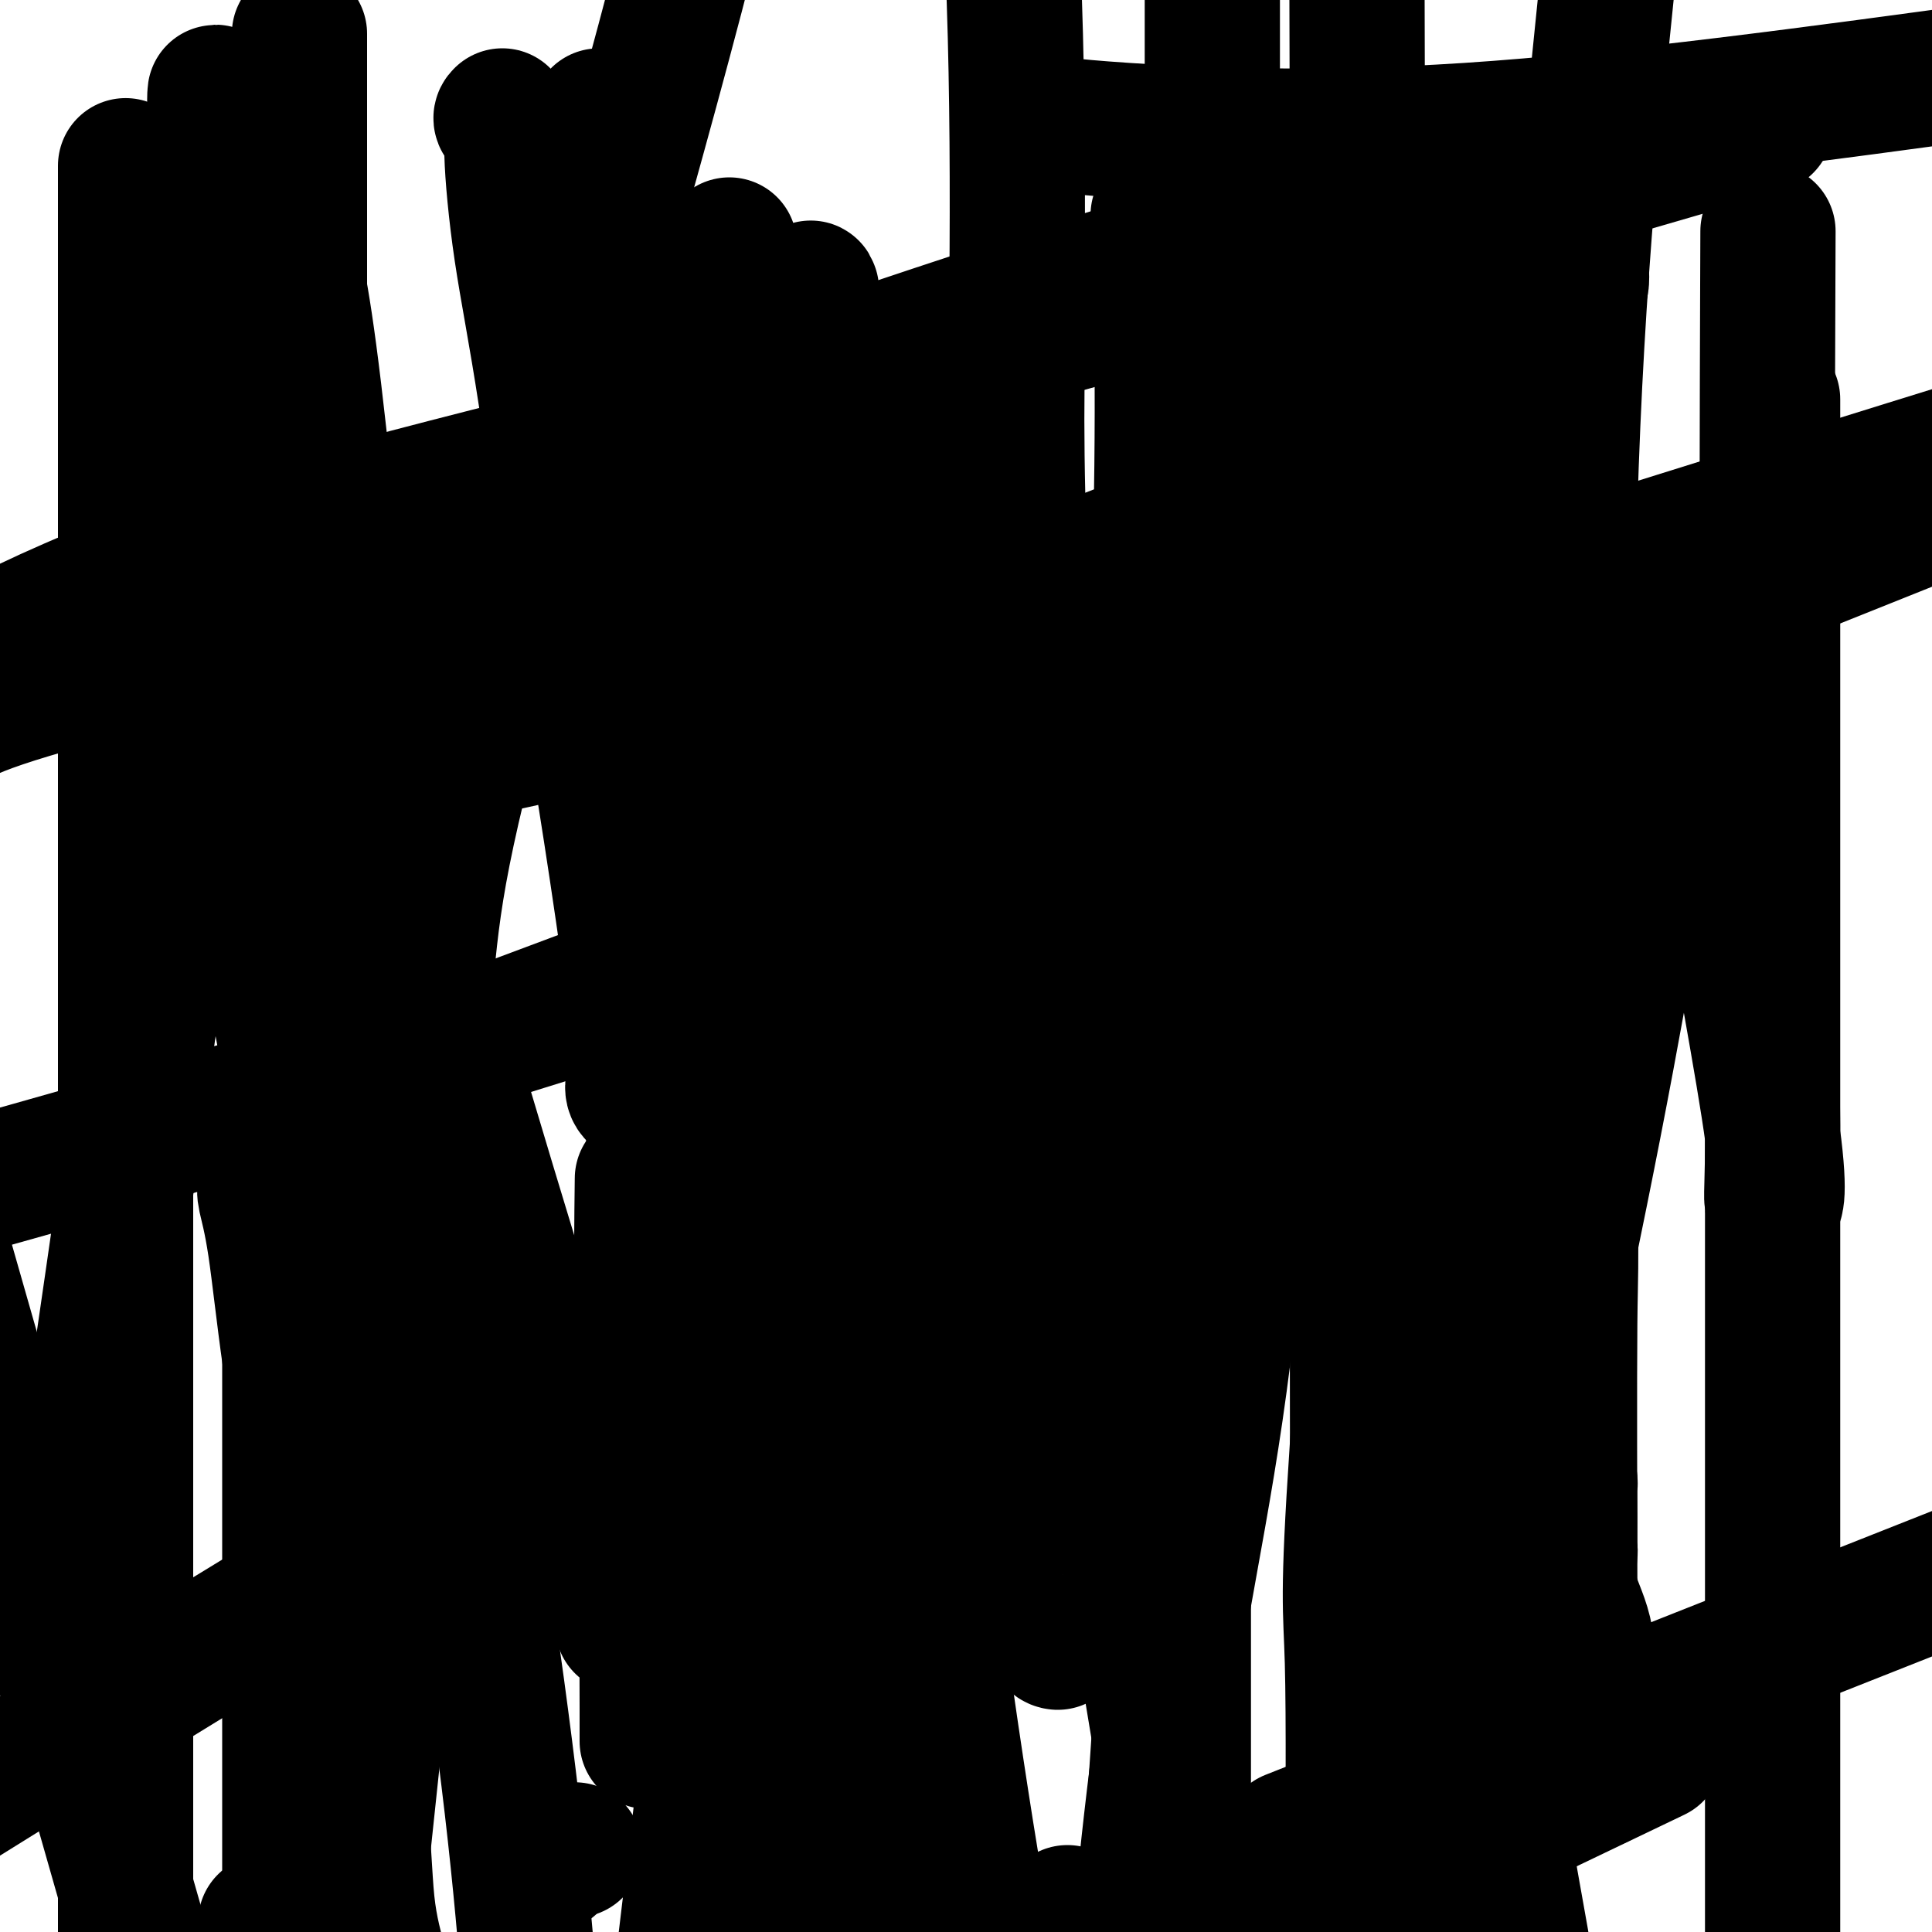<svg viewBox='0 0 400 400' version='1.1' xmlns='http://www.w3.org/2000/svg' xmlns:xlink='http://www.w3.org/1999/xlink'><g fill='none' stroke='#000000' stroke-width='28' stroke-linecap='round' stroke-linejoin='round'><path d='M142,114c-0.422,-1.150 -0.844,-2.301 -1,0c-0.156,2.301 -0.045,8.053 0,12c0.045,3.947 0.025,6.090 0,14c-0.025,7.910 -0.057,21.586 0,37c0.057,15.414 0.201,32.564 0,49c-0.201,16.436 -0.746,32.156 1,51c1.746,18.844 5.785,40.813 9,62c3.215,21.187 5.608,41.594 8,62'/><path d='M282,57c0.006,3.914 0.011,7.828 0,13c-0.011,5.172 -0.040,11.602 0,18c0.040,6.398 0.148,12.763 0,24c-0.148,11.237 -0.553,27.347 0,42c0.553,14.653 2.062,27.849 4,42c1.938,14.151 4.303,29.257 7,45c2.697,15.743 5.726,32.123 8,51c2.274,18.877 3.793,40.251 6,59c2.207,18.749 5.104,34.875 8,51'/><path d='M367,83c0.000,-0.397 0.000,-0.793 0,1c0.000,1.793 0.000,5.776 0,8c0.000,2.224 0.000,2.691 0,6c0.000,3.309 0.000,9.461 0,21c0.000,11.539 0.000,28.464 0,44c0.000,15.536 -0.000,29.683 0,61c0.000,31.317 0.000,79.805 0,116c0.000,36.195 0.000,60.098 0,84'/><path d='M211,62c0.137,-1.533 0.274,-3.065 0,3c-0.274,6.065 -0.960,19.729 0,48c0.960,28.271 3.566,71.150 9,116c5.434,44.850 13.695,91.671 21,136c7.305,44.329 13.652,86.164 20,128'/><path d='M79,112c0.000,0.379 0.000,0.758 0,1c0.000,0.242 0.000,0.346 0,5c0.000,4.654 0.000,13.857 0,22c0.000,8.143 0.000,15.225 0,25c0.000,9.775 0.000,22.244 0,36c0.000,13.756 0.000,28.800 0,42c0.000,13.200 0.000,24.556 0,35c0.000,10.444 0.000,19.975 0,25c0.000,5.025 0.000,5.545 0,6c0.000,0.455 0.000,0.844 0,1c0.000,0.156 0.000,0.078 0,0'/><path d='M104,24c-0.235,0.228 -0.470,0.457 0,1c0.470,0.543 1.644,1.402 2,2c0.356,0.598 -0.108,0.936 0,5c0.108,4.064 0.788,11.856 2,20c1.212,8.144 2.957,16.642 5,30c2.043,13.358 4.383,31.578 7,49c2.617,17.422 5.510,34.048 9,58c3.490,23.952 7.576,55.230 10,74c2.424,18.770 3.186,25.031 4,30c0.814,4.969 1.681,8.645 2,10c0.319,1.355 0.091,0.387 0,0c-0.091,-0.387 -0.046,-0.194 0,0'/><path d='M154,61c-0.161,-1.794 -0.322,-3.587 1,1c1.322,4.587 4.128,15.555 5,23c0.872,7.445 -0.191,11.366 1,24c1.191,12.634 4.637,33.982 8,53c3.363,19.018 6.644,35.706 10,59c3.356,23.294 6.788,53.195 10,79c3.212,25.805 6.203,47.516 9,66c2.797,18.484 5.398,33.742 8,49'/><path d='M62,7c0.000,1.072 0.000,2.144 0,3c0.000,0.856 0.000,1.497 0,3c-0.000,1.503 0.000,3.868 0,6c0.000,2.132 0.000,4.030 0,9c0.000,4.970 0.000,13.012 0,20c-0.000,6.988 0.000,12.924 0,23c0.000,10.076 0.000,24.293 0,38c0.000,13.707 0.000,26.902 0,40c-0.000,13.098 0.000,26.097 0,40c0.000,13.903 -0.000,28.710 0,39c0.000,10.290 0.000,16.064 0,21c0.000,4.936 0.000,9.034 0,11c-0.000,1.966 0.000,1.798 0,2c-0.000,0.202 -0.000,0.772 0,1c0.000,0.228 0.000,0.114 0,0'/><path d='M26,35c0.000,-0.612 0.000,-1.225 0,0c0.000,1.225 -0.000,4.287 0,7c0.000,2.713 0.000,5.078 0,7c0.000,1.922 -0.000,3.402 0,25c0.000,21.598 0.000,63.315 0,79c-0.000,15.685 0.000,5.338 0,34c0.000,28.662 0.000,96.332 0,141c0.000,44.668 0.000,66.334 0,88'/><path d='M55,246c-0.163,0.248 -0.325,0.496 0,2c0.325,1.504 1.138,4.264 2,10c0.862,5.736 1.774,14.447 3,23c1.226,8.553 2.768,16.946 4,26c1.232,9.054 2.155,18.767 4,30c1.845,11.233 4.612,23.986 6,34c1.388,10.014 1.397,17.290 2,23c0.603,5.710 1.802,9.855 3,14'/><path d='M124,24c0.155,1.693 0.310,3.387 1,7c0.690,3.613 1.915,9.147 3,16c1.085,6.853 2.030,15.025 3,26c0.970,10.975 1.965,24.753 4,41c2.035,16.247 5.109,34.964 8,56c2.891,21.036 5.598,44.390 9,66c3.402,21.610 7.500,41.476 11,64c3.500,22.524 6.402,47.708 8,60c1.598,12.292 1.892,11.694 2,12c0.108,0.306 0.031,1.516 0,2c-0.031,0.484 -0.015,0.242 0,0'/><path d='M156,70c-0.012,0.378 -0.025,0.757 0,1c0.025,0.243 0.087,0.351 0,1c-0.087,0.649 -0.323,1.839 0,3c0.323,1.161 1.204,2.294 3,8c1.796,5.706 4.508,15.986 6,22c1.492,6.014 1.765,7.762 3,12c1.235,4.238 3.431,10.967 5,16c1.569,5.033 2.510,8.370 4,13c1.490,4.630 3.530,10.554 5,16c1.470,5.446 2.370,10.415 4,16c1.630,5.585 3.992,11.788 6,19c2.008,7.212 3.663,15.434 6,24c2.337,8.566 5.355,17.476 7,25c1.645,7.524 1.918,13.662 3,21c1.082,7.338 2.973,15.875 4,23c1.027,7.125 1.190,12.837 2,20c0.810,7.163 2.269,15.776 3,21c0.731,5.224 0.735,7.060 1,8c0.265,0.940 0.790,0.983 1,1c0.210,0.017 0.105,0.009 0,0'/><path d='M306,42c-0.227,-0.290 -0.454,-0.579 0,3c0.454,3.579 1.589,11.028 2,17c0.411,5.972 0.099,10.467 0,17c-0.099,6.533 0.016,15.102 0,26c-0.016,10.898 -0.162,24.124 0,34c0.162,9.876 0.631,16.401 2,28c1.369,11.599 3.638,28.273 5,41c1.362,12.727 1.819,21.507 3,31c1.181,9.493 3.087,19.697 4,29c0.913,9.303 0.833,17.704 1,23c0.167,5.296 0.580,7.486 1,10c0.420,2.514 0.845,5.352 1,6c0.155,0.648 0.039,-0.892 0,0c-0.039,0.892 -0.000,4.217 0,7c0.000,2.783 -0.038,5.023 0,6c0.038,0.977 0.154,0.692 0,2c-0.154,1.308 -0.577,4.210 0,7c0.577,2.790 2.155,5.470 3,9c0.845,3.530 0.958,7.912 1,10c0.042,2.088 0.012,1.882 0,2c-0.012,0.118 -0.006,0.559 0,1'/><path d='M329,351c3.167,30.667 1.583,15.333 0,0'/><path d='M251,33c-0.054,0.500 -0.107,1.000 0,2c0.107,1.000 0.375,2.501 0,3c-0.375,0.499 -1.393,-0.003 -2,1c-0.607,1.003 -0.804,3.510 -1,7c-0.196,3.490 -0.392,7.961 -1,12c-0.608,4.039 -1.627,7.645 -2,12c-0.373,4.355 -0.100,9.458 0,16c0.100,6.542 0.027,14.523 0,23c-0.027,8.477 -0.007,17.450 0,29c0.007,11.550 0.002,25.676 0,49c-0.002,23.324 -0.001,55.845 0,77c0.001,21.155 0.000,30.943 0,40c-0.000,9.057 -0.000,17.384 0,24c0.000,6.616 0.000,11.523 0,14c-0.000,2.477 -0.000,2.526 0,4c0.000,1.474 0.000,4.373 0,7c-0.000,2.627 -0.000,4.980 0,8c0.000,3.020 0.000,6.706 0,13c-0.000,6.294 -0.000,15.194 0,19c0.000,3.806 0.000,2.516 0,2c-0.000,-0.516 -0.000,-0.258 0,0'/><path d='M259,83c0.000,-0.314 0.001,-0.627 0,2c-0.001,2.627 -0.003,8.196 0,12c0.003,3.804 0.011,5.844 0,34c-0.011,28.156 -0.041,82.426 -3,122c-2.959,39.574 -8.845,64.450 -13,90c-4.155,25.550 -6.577,51.775 -9,78'/><path d='M221,396c0.000,0.000 0.000,0.000 0,0c0.000,0.000 0.000,0.000 0,0'/><path d='M168,60c-0.169,-0.507 -0.338,-1.014 0,3c0.338,4.014 1.183,12.550 0,43c-1.183,30.450 -4.396,82.813 -8,127c-3.604,44.187 -7.601,80.196 -12,118c-4.399,37.804 -9.199,77.402 -14,117'/><path d='M114,386c0.000,0.000 0.000,0.000 0,0c0.000,0.000 0.000,0.000 0,0'/><path d='M60,26c0.000,-3.429 0.000,-6.857 0,4c0.000,10.857 -0.000,36.000 0,62c0.000,26.000 0.000,52.856 0,81c-0.000,28.144 -0.000,57.577 0,84c0.000,26.423 0.000,49.835 0,81c0.000,31.165 0.000,70.082 0,109'/><path d='M55,398c0.000,0.000 0.000,0.000 0,0c0.000,0.000 0.000,0.000 0,0'/><path d='M59,48c1.635,5.121 3.270,10.242 6,33c2.730,22.758 6.557,63.152 11,97c4.443,33.848 9.504,61.152 15,94c5.496,32.848 11.427,71.242 15,102c3.573,30.758 4.786,53.879 6,77'/><path d='M119,383c0.000,0.000 0.000,0.000 0,0c0.000,0.000 0.000,0.000 0,0'/><path d='M133,244c-0.113,9.247 -0.226,18.493 0,26c0.226,7.507 0.793,13.273 1,23c0.207,9.727 0.056,23.414 0,35c-0.056,11.586 -0.015,21.071 0,26c0.015,4.929 0.004,5.300 0,6c-0.004,0.700 -0.001,1.727 0,-5c0.001,-6.727 0.000,-21.208 0,-27c-0.000,-5.792 -0.000,-2.896 0,0'/><path d='M151,66c0.000,-13.244 0.000,-26.489 0,0c0.000,26.489 0.000,92.711 0,155c0.000,62.289 0.000,120.644 0,179'/><path d='M302,107c0.005,-0.075 0.011,-0.150 0,2c-0.011,2.150 -0.038,6.524 0,24c0.038,17.476 0.140,48.055 2,73c1.860,24.945 5.479,44.256 9,66c3.521,21.744 6.944,45.922 9,58c2.056,12.078 2.747,12.056 3,12c0.253,-0.056 0.070,-0.147 0,0c-0.070,0.147 -0.025,0.530 0,0c0.025,-0.530 0.032,-1.974 0,-16c-0.032,-14.026 -0.101,-40.636 0,-52c0.101,-11.364 0.373,-7.483 0,-35c-0.373,-27.517 -1.392,-86.434 0,-134c1.392,-47.566 5.196,-83.783 9,-120'/><path d='M366,59c0.036,-9.642 0.071,-19.283 0,0c-0.071,19.283 -0.249,67.491 0,103c0.249,35.509 0.923,58.319 1,71c0.077,12.681 -0.445,15.232 0,16c0.445,0.768 1.855,-0.246 0,-14c-1.855,-13.754 -6.977,-40.248 -10,-59c-3.023,-18.752 -3.947,-29.764 -5,-36c-1.053,-6.236 -2.234,-7.698 -3,-8c-0.766,-0.302 -1.117,0.554 -1,-1c0.117,-1.554 0.701,-5.520 -2,11c-2.701,16.520 -8.689,53.525 -16,91c-7.311,37.475 -15.946,75.422 -22,110c-6.054,34.578 -9.527,65.789 -13,97'/><path d='M293,374c0.014,8.600 0.029,17.200 0,0c-0.029,-17.200 -0.101,-60.201 0,-101c0.101,-40.799 0.376,-79.395 0,-115c-0.376,-35.605 -1.402,-68.218 -2,-84c-0.598,-15.782 -0.770,-14.734 -1,-17c-0.230,-2.266 -0.520,-7.848 0,6c0.520,13.848 1.851,47.124 0,95c-1.851,47.876 -6.883,110.351 -9,142c-2.117,31.649 -1.319,32.471 -1,44c0.319,11.529 0.160,33.764 0,56'/><path d='M280,397c-0.115,-0.828 -0.230,-1.656 0,0c0.230,1.656 0.804,5.794 1,-24c0.196,-29.794 0.014,-93.522 0,-158c-0.014,-64.478 0.139,-129.708 0,-198c-0.139,-68.292 -0.569,-139.646 -1,-211'/><path d='M260,95c-0.444,9.044 -0.889,18.089 0,0c0.889,-18.089 3.111,-63.311 -1,-9c-4.111,54.311 -14.556,208.156 -25,362'/><path d='M251,11c0.000,13.000 0.000,26.000 0,0c0.000,-26.000 0.000,-91.000 0,-156'/><path d='M251,35c-0.012,1.214 -0.023,2.428 0,0c0.023,-2.428 0.082,-8.499 0,0c-0.082,8.499 -0.304,31.569 0,59c0.304,27.431 1.133,59.224 2,73c0.867,13.776 1.770,9.536 2,8c0.230,-1.536 -0.213,-0.367 0,0c0.213,0.367 1.082,-0.069 0,-19c-1.082,-18.931 -4.115,-56.358 -7,-77c-2.885,-20.642 -5.621,-24.499 -7,-29c-1.379,-4.501 -1.401,-9.646 -1,0c0.401,9.646 1.224,34.083 0,73c-1.224,38.917 -4.497,92.315 -7,123c-2.503,30.685 -4.238,38.656 -5,43c-0.762,4.344 -0.551,5.061 -1,5c-0.449,-0.061 -1.556,-0.901 -4,-8c-2.444,-7.099 -6.224,-20.457 -8,-27c-1.776,-6.543 -1.548,-6.270 -2,-7c-0.452,-0.730 -1.584,-2.464 -2,-3c-0.416,-0.536 -0.117,0.125 0,0c0.117,-0.125 0.052,-1.037 0,0c-0.052,1.037 -0.091,4.024 0,-3c0.091,-7.024 0.313,-24.058 0,-47c-0.313,-22.942 -1.161,-51.792 -1,-86c0.161,-34.208 1.332,-73.774 0,-113c-1.332,-39.226 -5.166,-78.113 -9,-117'/><path d='M194,115c0.600,-24.022 1.200,-48.044 0,0c-1.200,48.044 -4.200,168.156 -7,238c-2.800,69.844 -5.400,89.422 -8,109'/><path d='M126,327c2.531,8.262 5.062,16.524 0,0c-5.062,-16.524 -17.715,-57.835 -25,-82c-7.285,-24.165 -9.200,-31.185 -10,-34c-0.800,-2.815 -0.485,-1.426 0,-1c0.485,0.426 1.140,-0.113 0,14c-1.140,14.113 -4.076,42.877 -7,72c-2.924,29.123 -5.835,58.607 -9,88c-3.165,29.393 -6.582,58.697 -10,88'/><path d='M24,384c3.667,12.833 7.333,25.667 0,0c-7.333,-25.667 -25.667,-89.833 -44,-154'/><path d='M21,281c-2.427,16.646 -4.855,33.292 0,0c4.855,-33.292 16.992,-116.523 22,-165c5.008,-48.477 2.887,-62.201 2,-77c-0.887,-14.799 -0.539,-30.672 0,-10c0.539,20.672 1.270,77.888 5,121c3.730,43.112 10.457,72.121 15,96c4.543,23.879 6.900,42.627 8,51c1.100,8.373 0.944,6.372 1,7c0.056,0.628 0.324,3.887 3,-13c2.676,-16.887 7.758,-53.918 10,-76c2.242,-22.082 1.642,-29.214 11,-65c9.358,-35.786 28.674,-100.224 42,-151c13.326,-50.776 20.663,-87.888 28,-125'/><path d='M154,120c0.111,-17.400 0.222,-34.800 0,0c-0.222,34.800 -0.778,121.800 -1,180c-0.222,58.200 -0.111,87.600 0,117'/><path d='M211,24c1.101,0.274 2.202,0.548 4,1c1.798,0.452 4.292,1.083 18,2c13.708,0.917 38.631,2.119 71,0c32.369,-2.119 72.185,-7.560 112,-13'/><path d='M348,31c15.179,-4.417 30.357,-8.833 0,0c-30.357,8.833 -106.250,30.917 -167,47c-60.750,16.083 -106.357,26.167 -139,37c-32.643,10.833 -52.321,22.417 -72,34'/><path d='M21,129c-12.767,4.282 -25.533,8.565 0,0c25.533,-8.565 89.367,-29.977 137,-45c47.633,-15.023 79.065,-23.658 91,-27c11.935,-3.342 4.374,-1.391 5,-3c0.626,-1.609 9.438,-6.779 -17,1c-26.438,7.779 -88.125,28.508 -165,56c-76.875,27.492 -168.937,61.746 -261,96'/><path d='M188,163c-7.622,2.533 -15.244,5.067 0,0c15.244,-5.067 53.356,-17.733 98,-32c44.644,-14.267 95.822,-30.133 147,-46'/><path d='M391,110c20.889,-8.378 41.778,-16.756 0,0c-41.778,16.756 -146.222,58.644 -267,97c-120.778,38.356 -257.889,73.178 -395,108'/><path d='M93,217c-16.342,6.150 -32.684,12.301 0,0c32.684,-12.301 114.394,-43.052 162,-58c47.606,-14.948 61.107,-14.091 63,-10c1.893,4.091 -7.823,11.416 -15,20c-7.177,8.584 -11.817,18.426 -48,43c-36.183,24.574 -103.909,63.878 -164,100c-60.091,36.122 -112.545,69.061 -165,102'/><path d='M281,375c-12.000,4.750 -24.000,9.500 0,0c24.000,-9.500 84.000,-33.250 144,-57'/><path d='M322,373c17.917,-8.583 35.833,-17.167 0,0c-35.833,17.167 -125.417,60.083 -215,103'/><path d='M325,155c0.252,0.010 0.504,0.019 0,0c-0.504,-0.019 -1.765,-0.068 -5,0c-3.235,0.068 -8.445,0.251 -12,0c-3.555,-0.251 -5.455,-0.936 -17,-2c-11.545,-1.064 -32.737,-2.506 -52,1c-19.263,3.506 -36.598,11.959 -52,21c-15.402,9.041 -28.870,18.668 -39,28c-10.130,9.332 -16.923,18.368 -17,22c-0.077,3.632 6.561,1.859 12,1c5.439,-0.859 9.679,-0.803 19,-4c9.321,-3.197 23.724,-9.647 38,-18c14.276,-8.353 28.425,-18.608 42,-27c13.575,-8.392 26.577,-14.921 35,-21c8.423,-6.079 12.266,-11.707 14,-15c1.734,-3.293 1.357,-4.249 1,-5c-0.357,-0.751 -0.694,-1.296 0,-2c0.694,-0.704 2.419,-1.566 -1,-3c-3.419,-1.434 -11.982,-3.439 -29,-7c-17.018,-3.561 -42.489,-8.676 -69,-10c-26.511,-1.324 -54.061,1.144 -88,7c-33.939,5.856 -74.268,15.102 -95,21c-20.732,5.898 -21.866,8.449 -23,11'/><path d='M59,162c-6.842,1.030 -13.685,2.060 0,0c13.685,-2.060 47.897,-7.210 89,-19c41.103,-11.790 89.097,-30.219 119,-43c29.903,-12.781 41.716,-19.915 49,-26c7.284,-6.085 10.038,-11.120 11,-14c0.962,-2.880 0.131,-3.606 0,-5c-0.131,-1.394 0.439,-3.456 0,-6c-0.439,-2.544 -1.887,-5.570 -4,-8c-2.113,-2.430 -4.889,-4.266 -6,-5c-1.111,-0.734 -0.555,-0.367 0,0'/></g>
</svg>